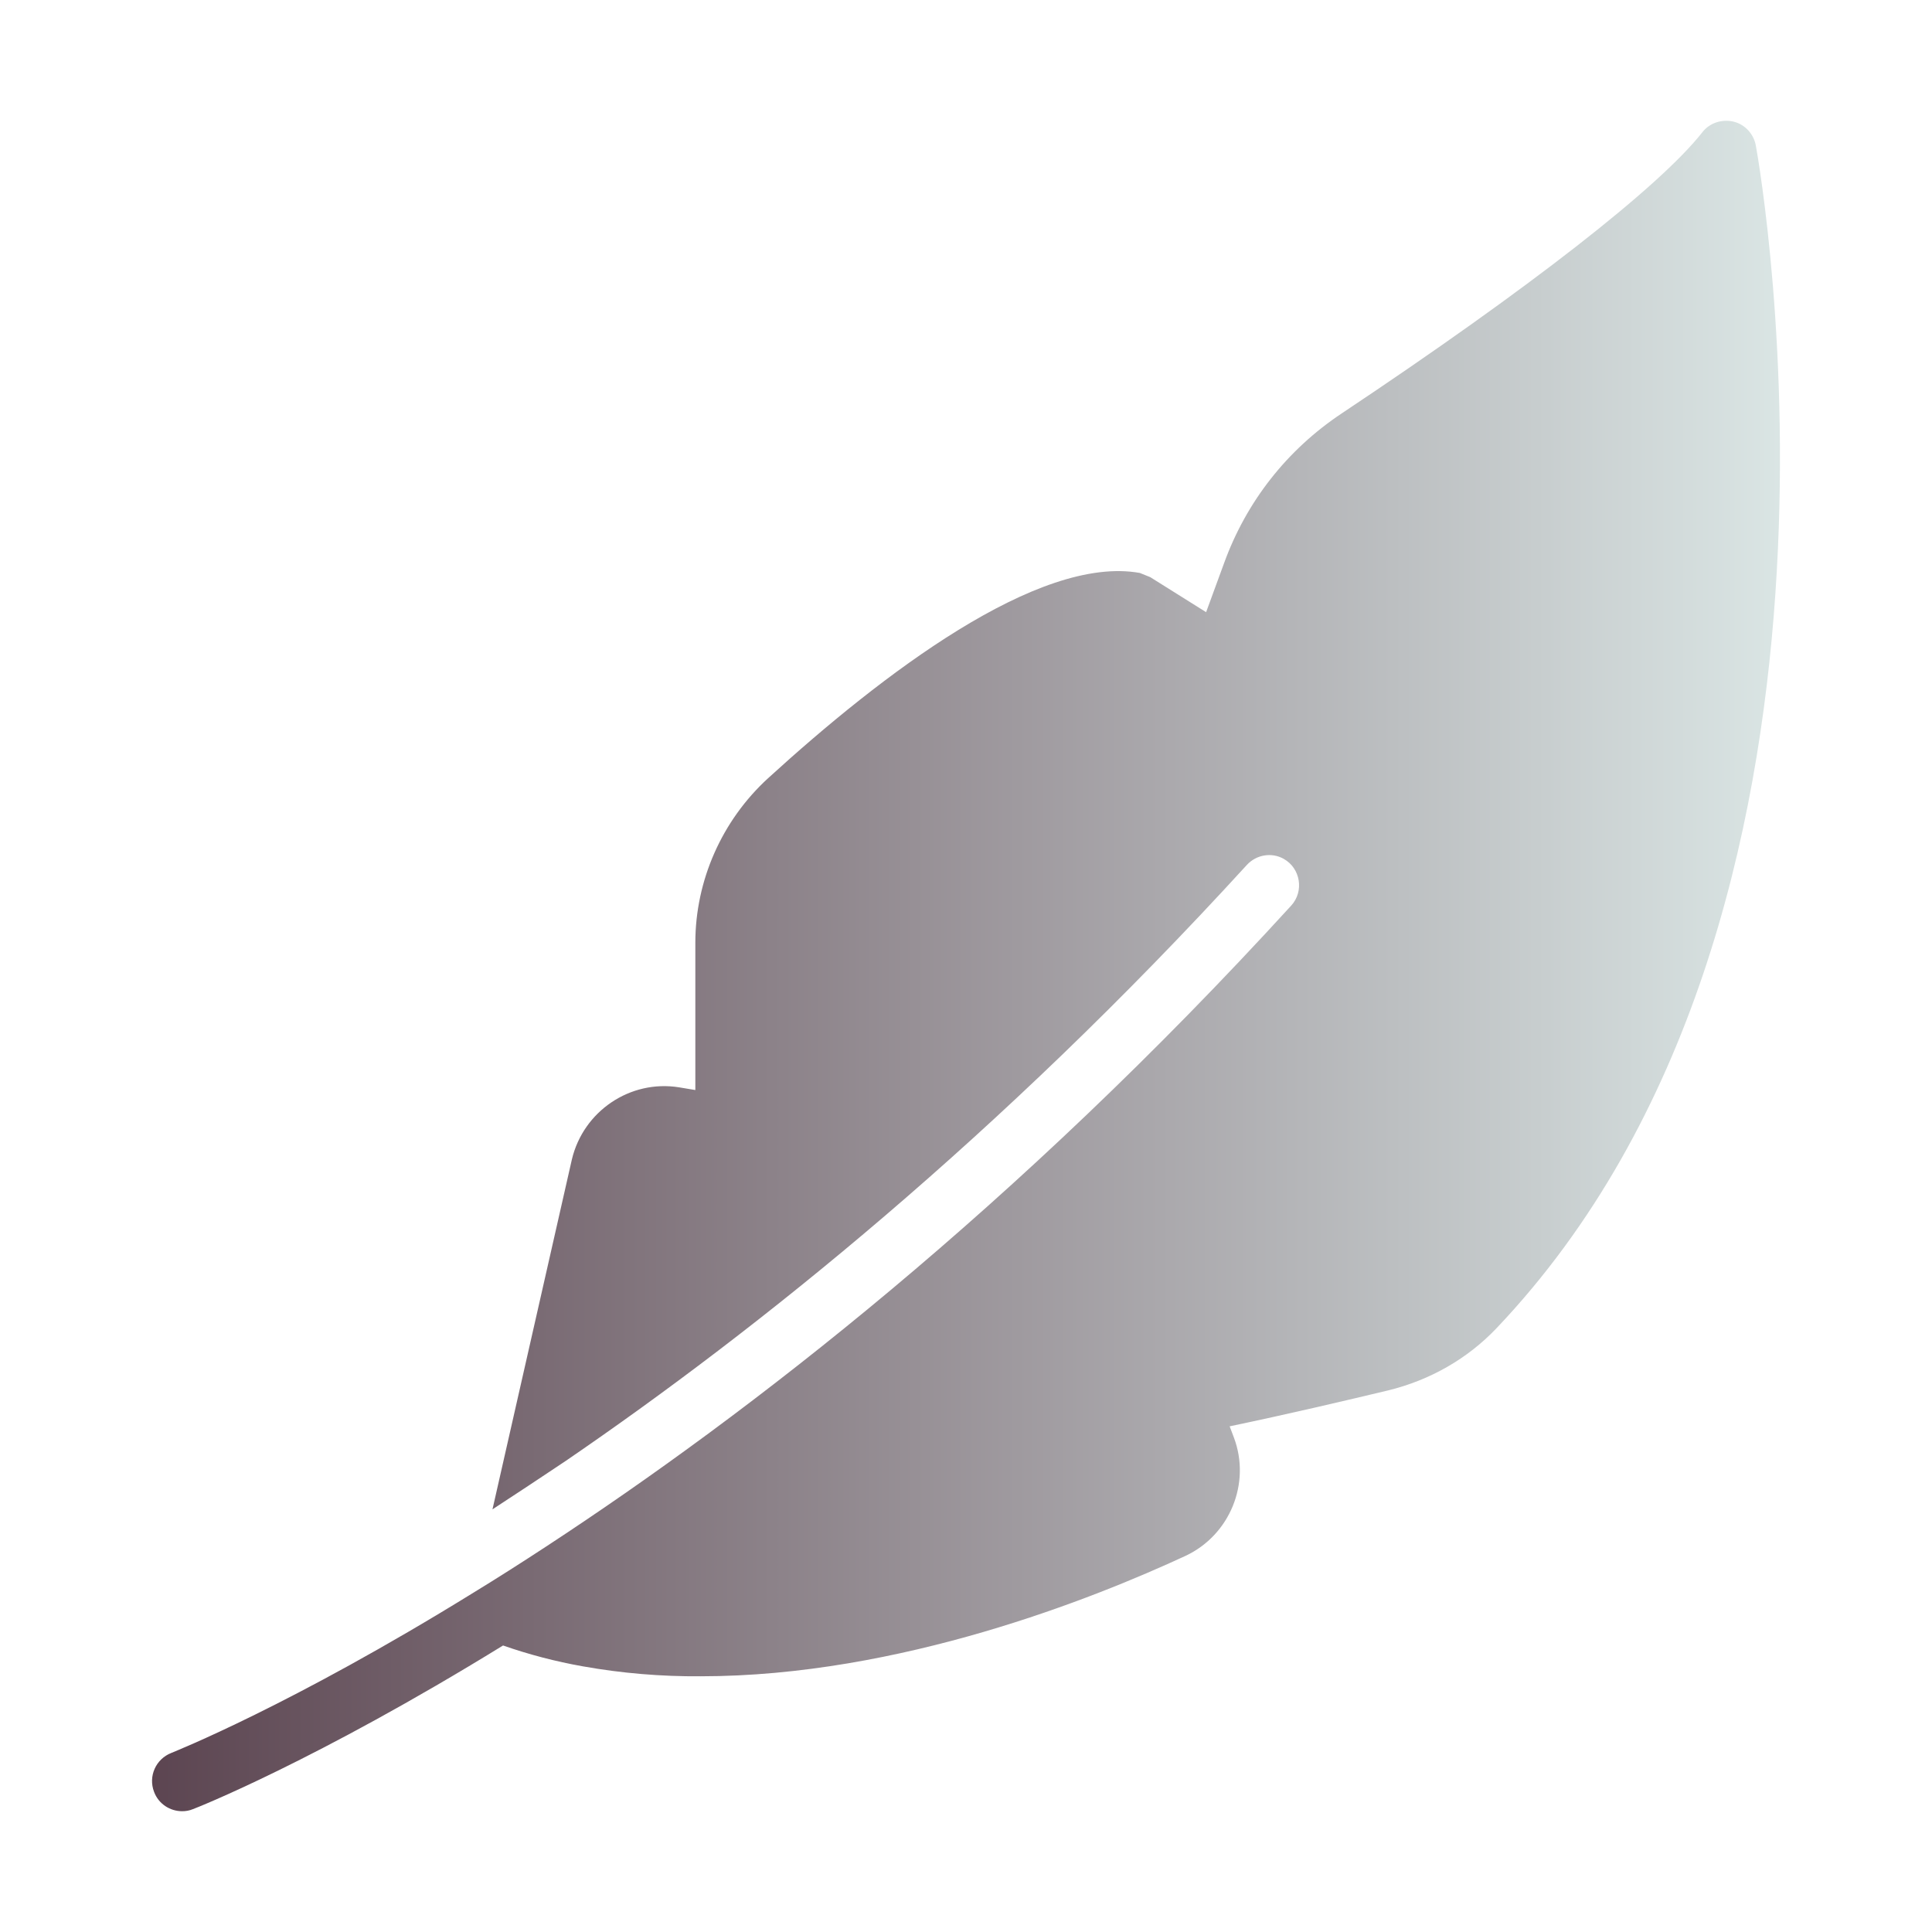 <?xml version="1.0" encoding="UTF-8" standalone="no"?><svg xmlns="http://www.w3.org/2000/svg" xmlns:xlink="http://www.w3.org/1999/xlink" fill="#000000" height="64" viewBox="0 0 64 64" width="64"><linearGradient gradientUnits="userSpaceOnUse" id="a" x1="5.036" x2="58.964" y1="32" y2="32"><stop offset="0" stop-color="#5c4551"/><stop offset="1" stop-color="#dae5e4"/></linearGradient><path d="m49.574 43.999c-.96 1.01-2.2 1.72-3.59 2.06-1.42.34-3.38.8-5.25 1.19l.14.37c.57 1.51-.13 3.23-1.6 3.92-3.02 1.4-9.47 3.99-16.06 3.99-1.31.01-2.62-.1-3.91-.33-.9-.16-1.78-.39-2.64-.69-6.2 3.82-10.18 5.39-10.27 5.42-.12.05-.24.07-.36.07-.4 0-.78-.24-.93-.64-.2-.52.06-1.09.57-1.29.09-.04 3.96-1.57 10.01-5.31.77-.47 1.57-.98 2.41-1.53 6.741-4.413 15.551-11.234 24.679-21.23.434-.475.31-1.239-.253-1.551-.402-.223-.906-.134-1.217.205-8.223 9.001-16.196 15.389-22.569 19.746-.84.56-1.65 1.1-2.42 1.6l2.63-11.59c.38-1.6 1.93-2.65 3.55-2.39l.54.09v-4.88c0-2.06.88-4.05 2.41-5.45 3.762-3.432 8.955-7.404 12.315-6.799l.345.139 1.85 1.16.59-1.61c.74-2.05 2.09-3.77 3.91-4.98 6.17-4.11 10.52-7.5 11.94-9.31.24-.31.65-.44 1.03-.35.38.09.67.41.74.79.19 1.04 4.4 25.51-8.59 39.18z" fill="url(#a)"/></svg>